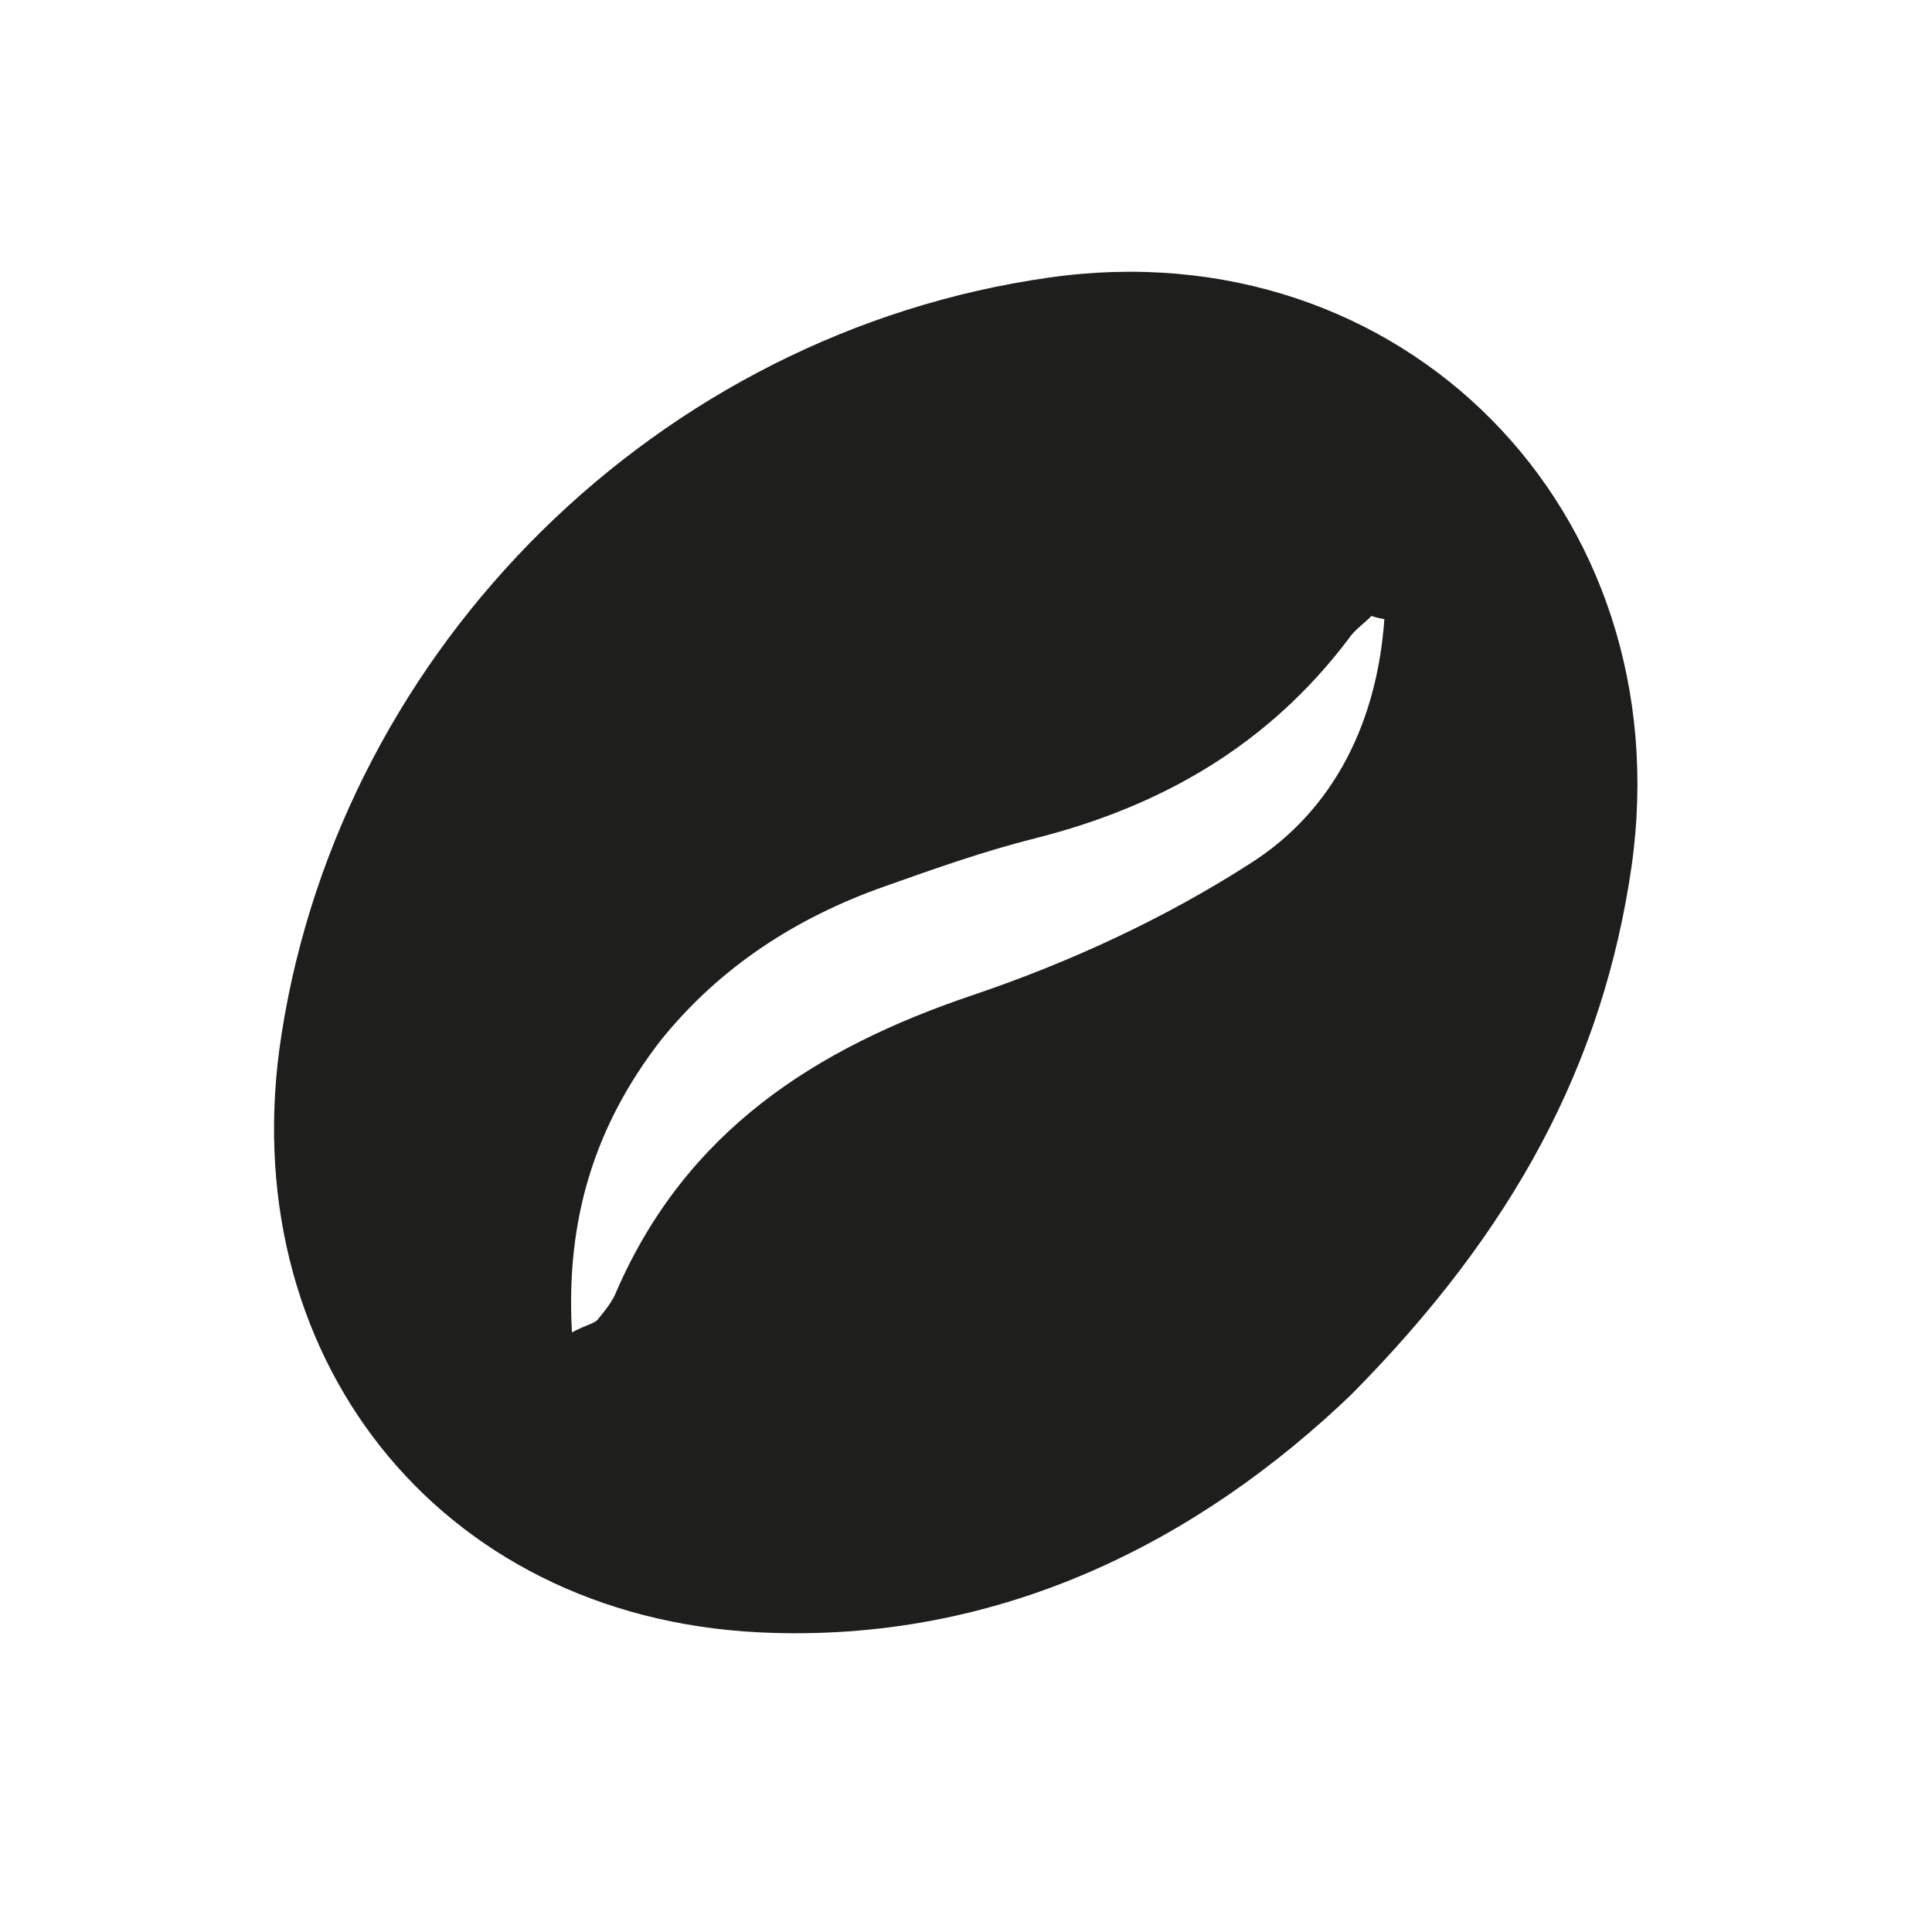 <svg width="24" height="24" viewBox="0 0 24 24" fill="none" xmlns="http://www.w3.org/2000/svg">
<g clip-path="url(#clip0)">
<path d="M16.782 17.328C14.925 19.106 12.451 20.427 9.421 20.277C5.427 20.077 2.873 16.808 3.498 12.844C4.252 8.016 8.195 4.132 13.033 3.448C17.415 2.823 20.893 6.341 20.268 10.762C19.911 13.226 18.799 15.292 16.782 17.328ZM7.105 16.551C7.314 16.442 7.393 16.442 7.433 16.382C7.522 16.273 7.612 16.163 7.661 16.034C8.525 14.057 10.115 13.024 12.092 12.359C13.294 11.952 14.476 11.406 15.539 10.721C16.582 10.056 17.108 8.953 17.197 7.691C17.078 7.671 17.038 7.651 17.038 7.651C16.939 7.751 16.82 7.83 16.75 7.939C15.757 9.251 14.436 10.015 12.866 10.412C12.23 10.571 11.614 10.79 10.998 11.008C9.896 11.395 8.942 12.011 8.207 12.925C7.393 13.978 7.025 15.14 7.105 16.551Z" fill="#1E1E1D"/>
</g>
<defs>
<clipPath id="clip0">
<rect x="13.32" width="14.701" height="18.837" transform="rotate(45 13.32 0)" fill="white"/>
</clipPath>
</defs>
</svg>
